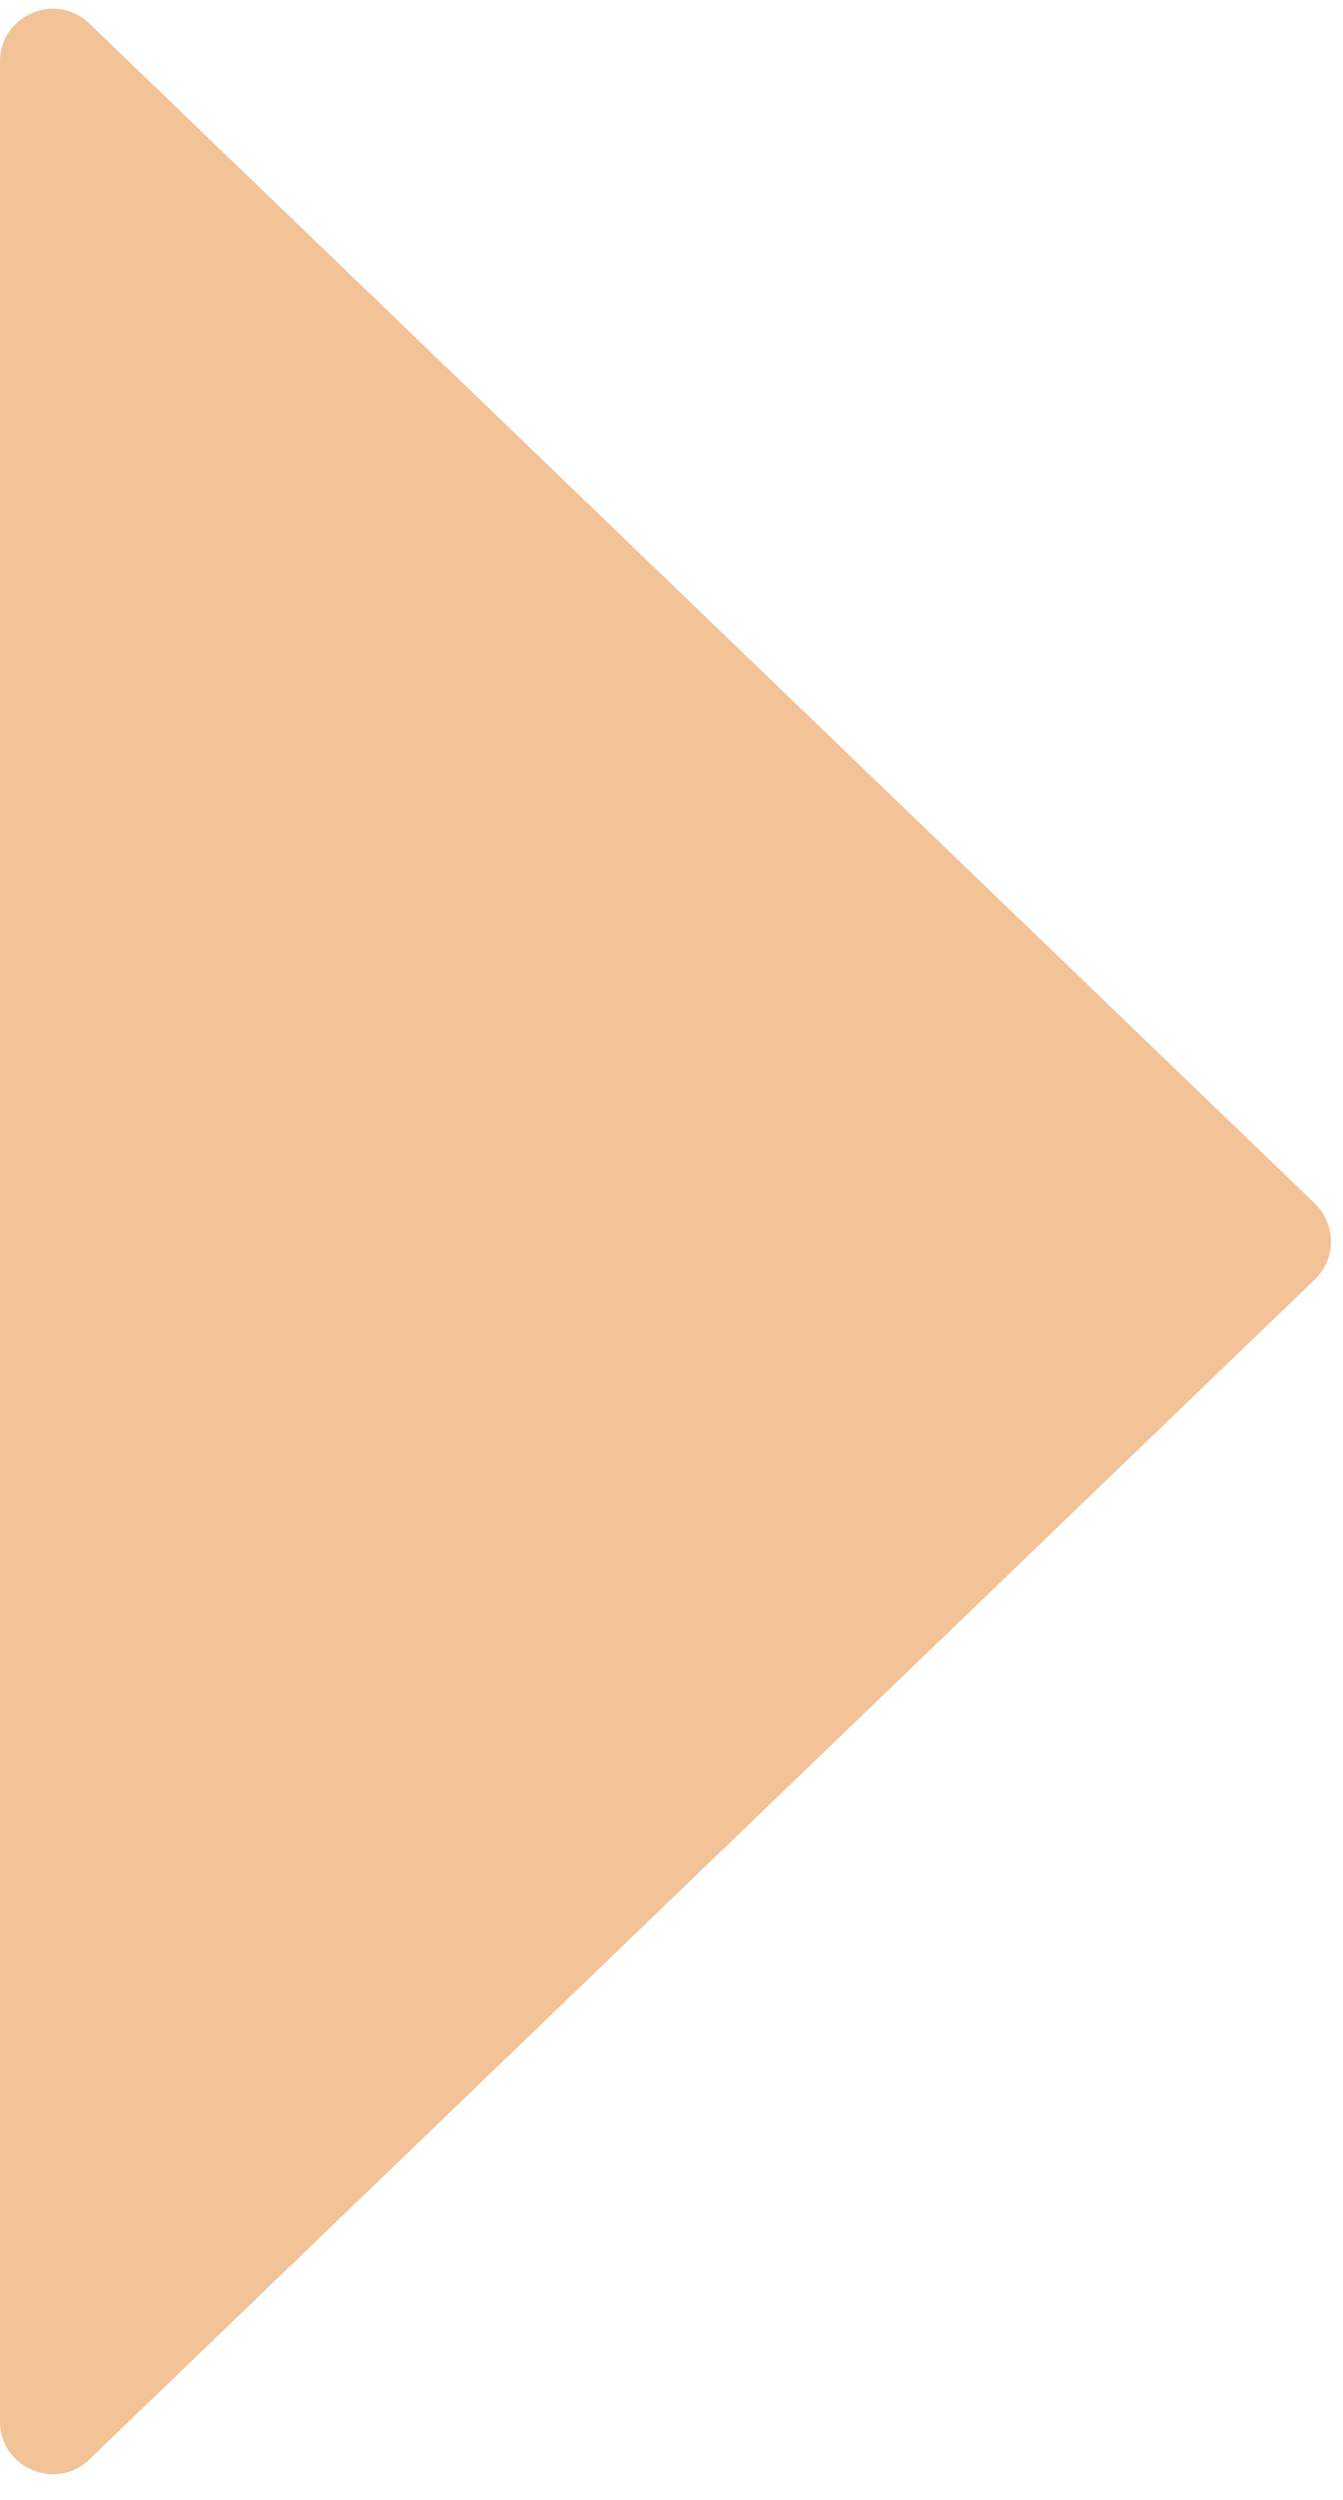 <?xml version="1.0" encoding="UTF-8"?> <svg xmlns="http://www.w3.org/2000/svg" width="43" height="80" fill="none"> <path fill="#F3C398" d="M42.097 38.508a1.69 1.69 0 0 1 0 2.436L2.863 78.698C1.789 79.73 0 78.97 0 77.48V1.973C0 .483 1.789-.28 2.863.755l39.234 37.753Z"></path> </svg> 